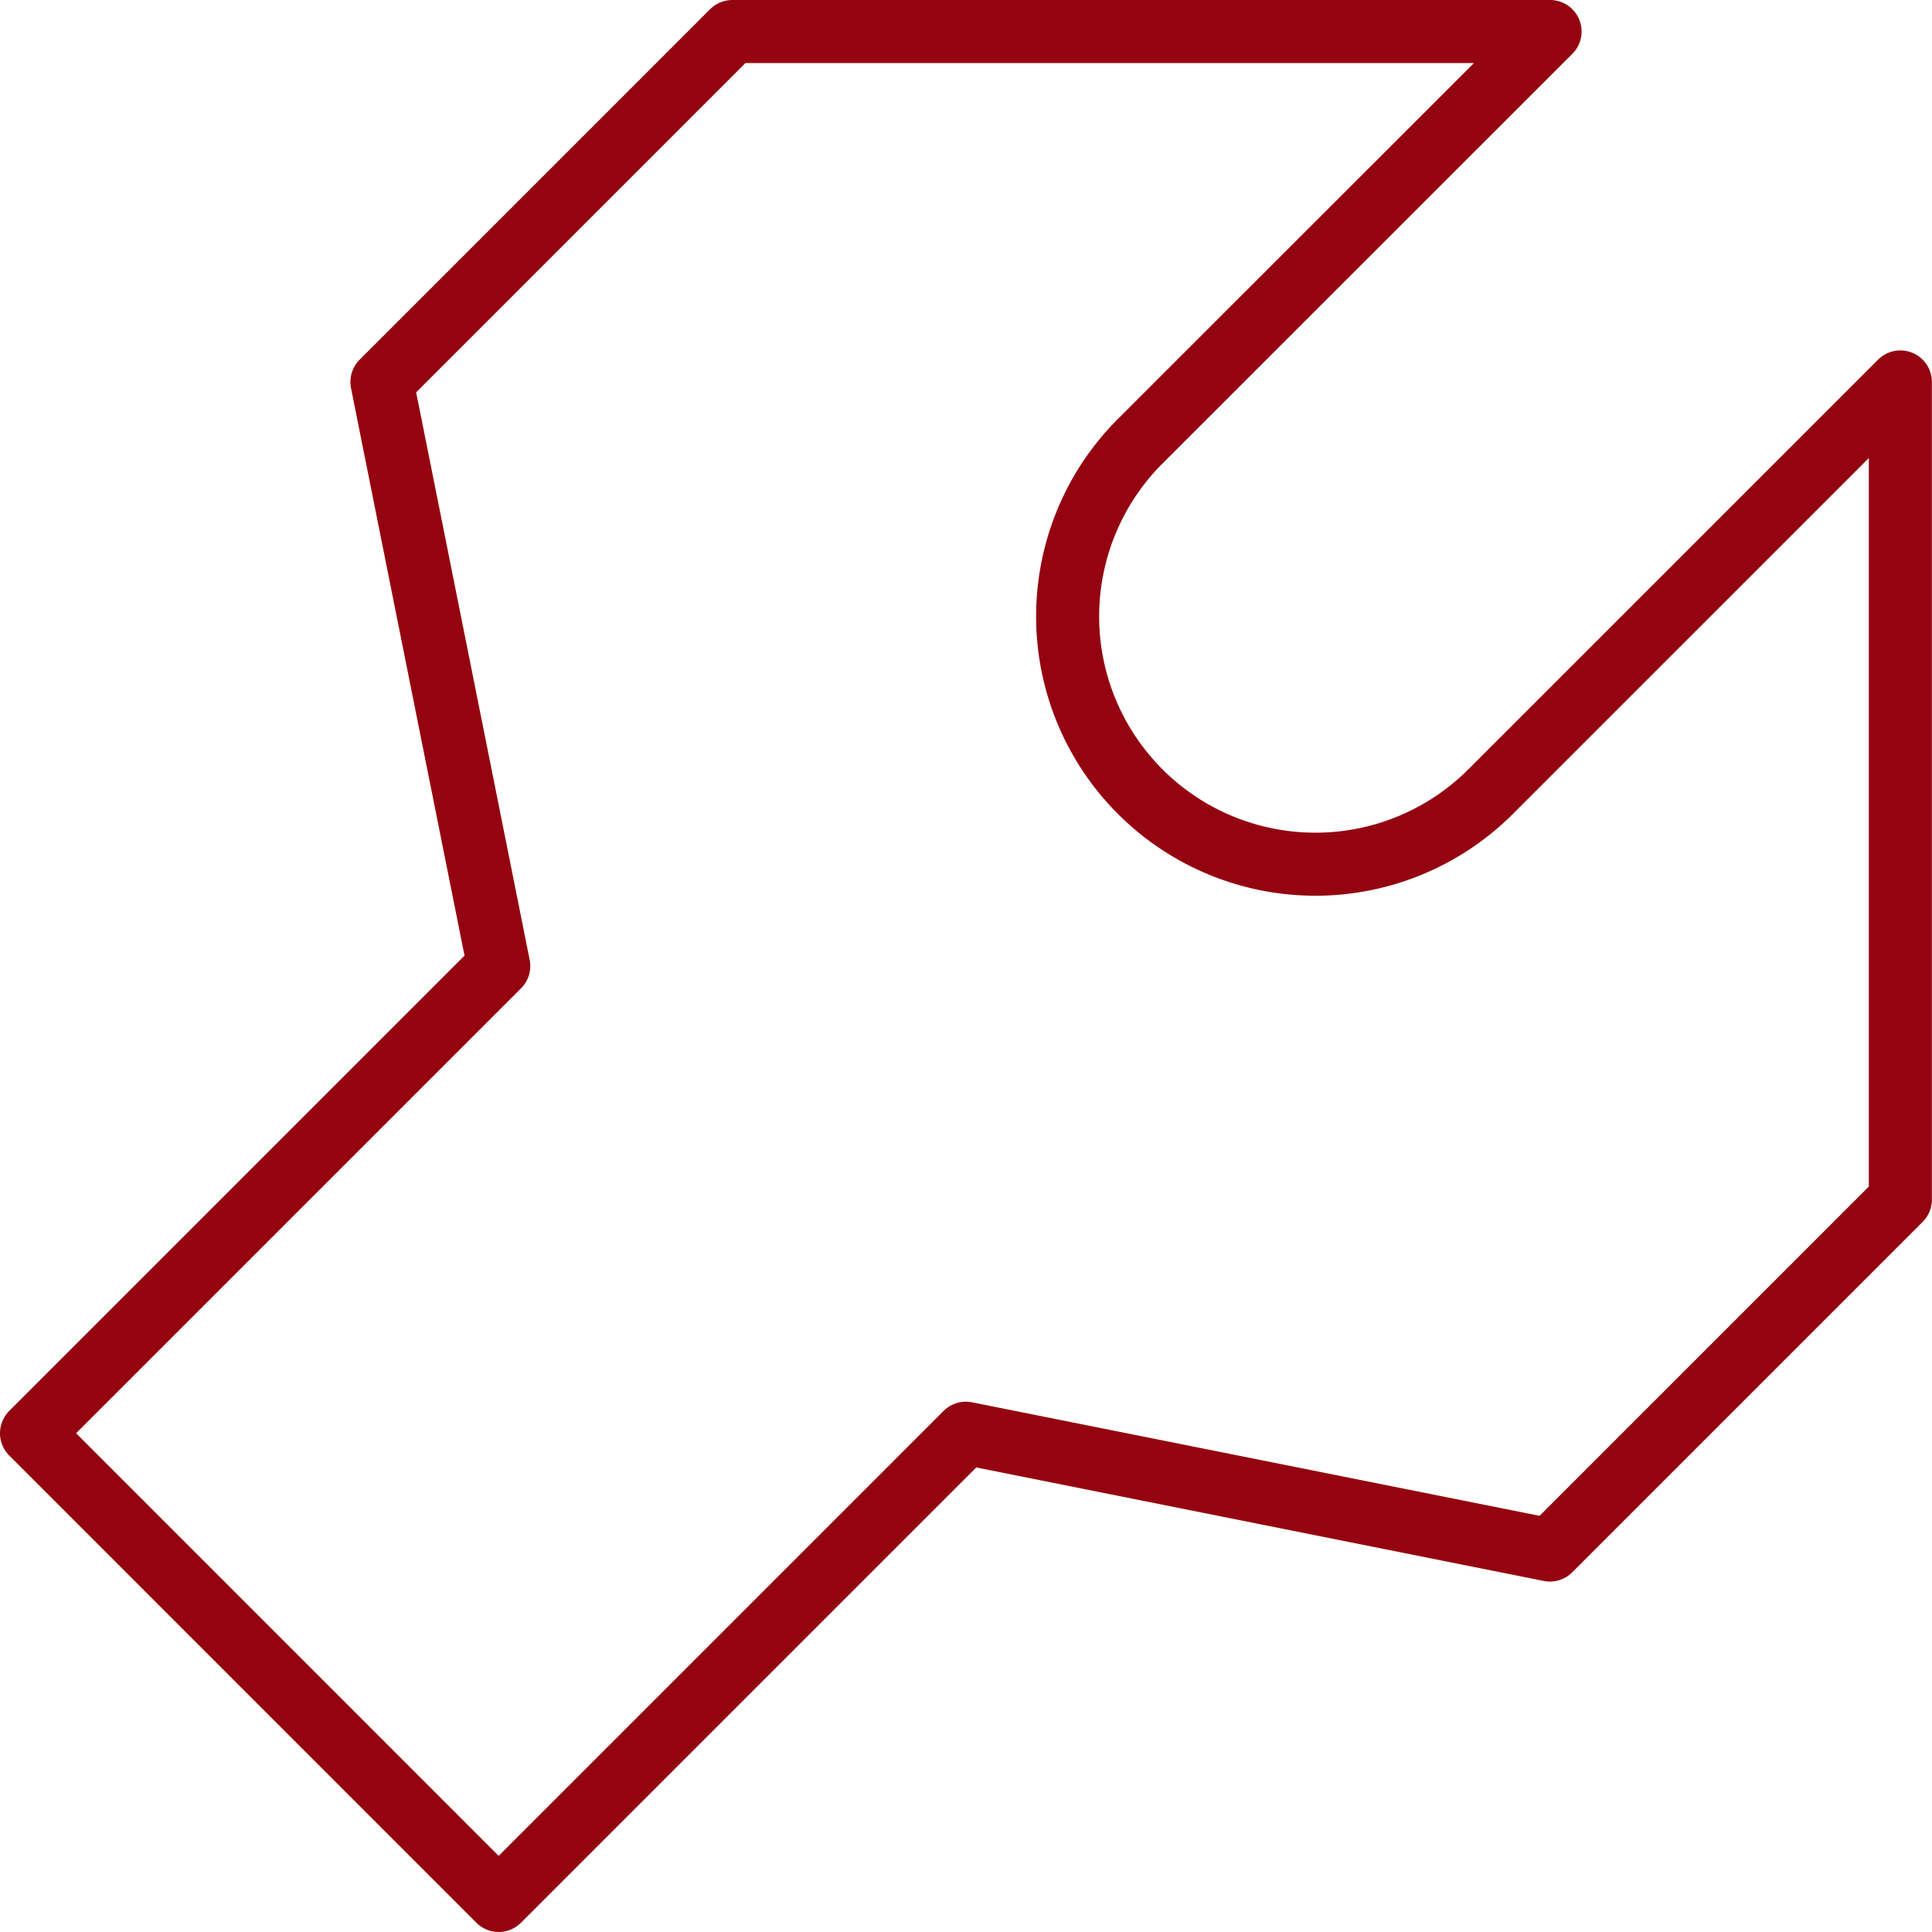 <svg xmlns="http://www.w3.org/2000/svg" width="61.293" height="61.293" viewBox="0 0 61.293 61.293">
  <g id="Group_184" data-name="Group 184" transform="translate(-560 -1483)">
    <path id="Path_255" data-name="Path 255" d="M1059,335.47l14.823-14.823-3.706-18.529L1081.235,291h25.941L1094.2,303.971a7.861,7.861,0,1,0,11.118,11.116l12.971-12.97v25.941l-11.117,11.117-18.529-3.706-14.823,14.823Z" transform="translate(-498 1193)" fill="none" stroke="#940410" stroke-linecap="round" stroke-linejoin="round" stroke-width="2"/>
  </g>
</svg>
